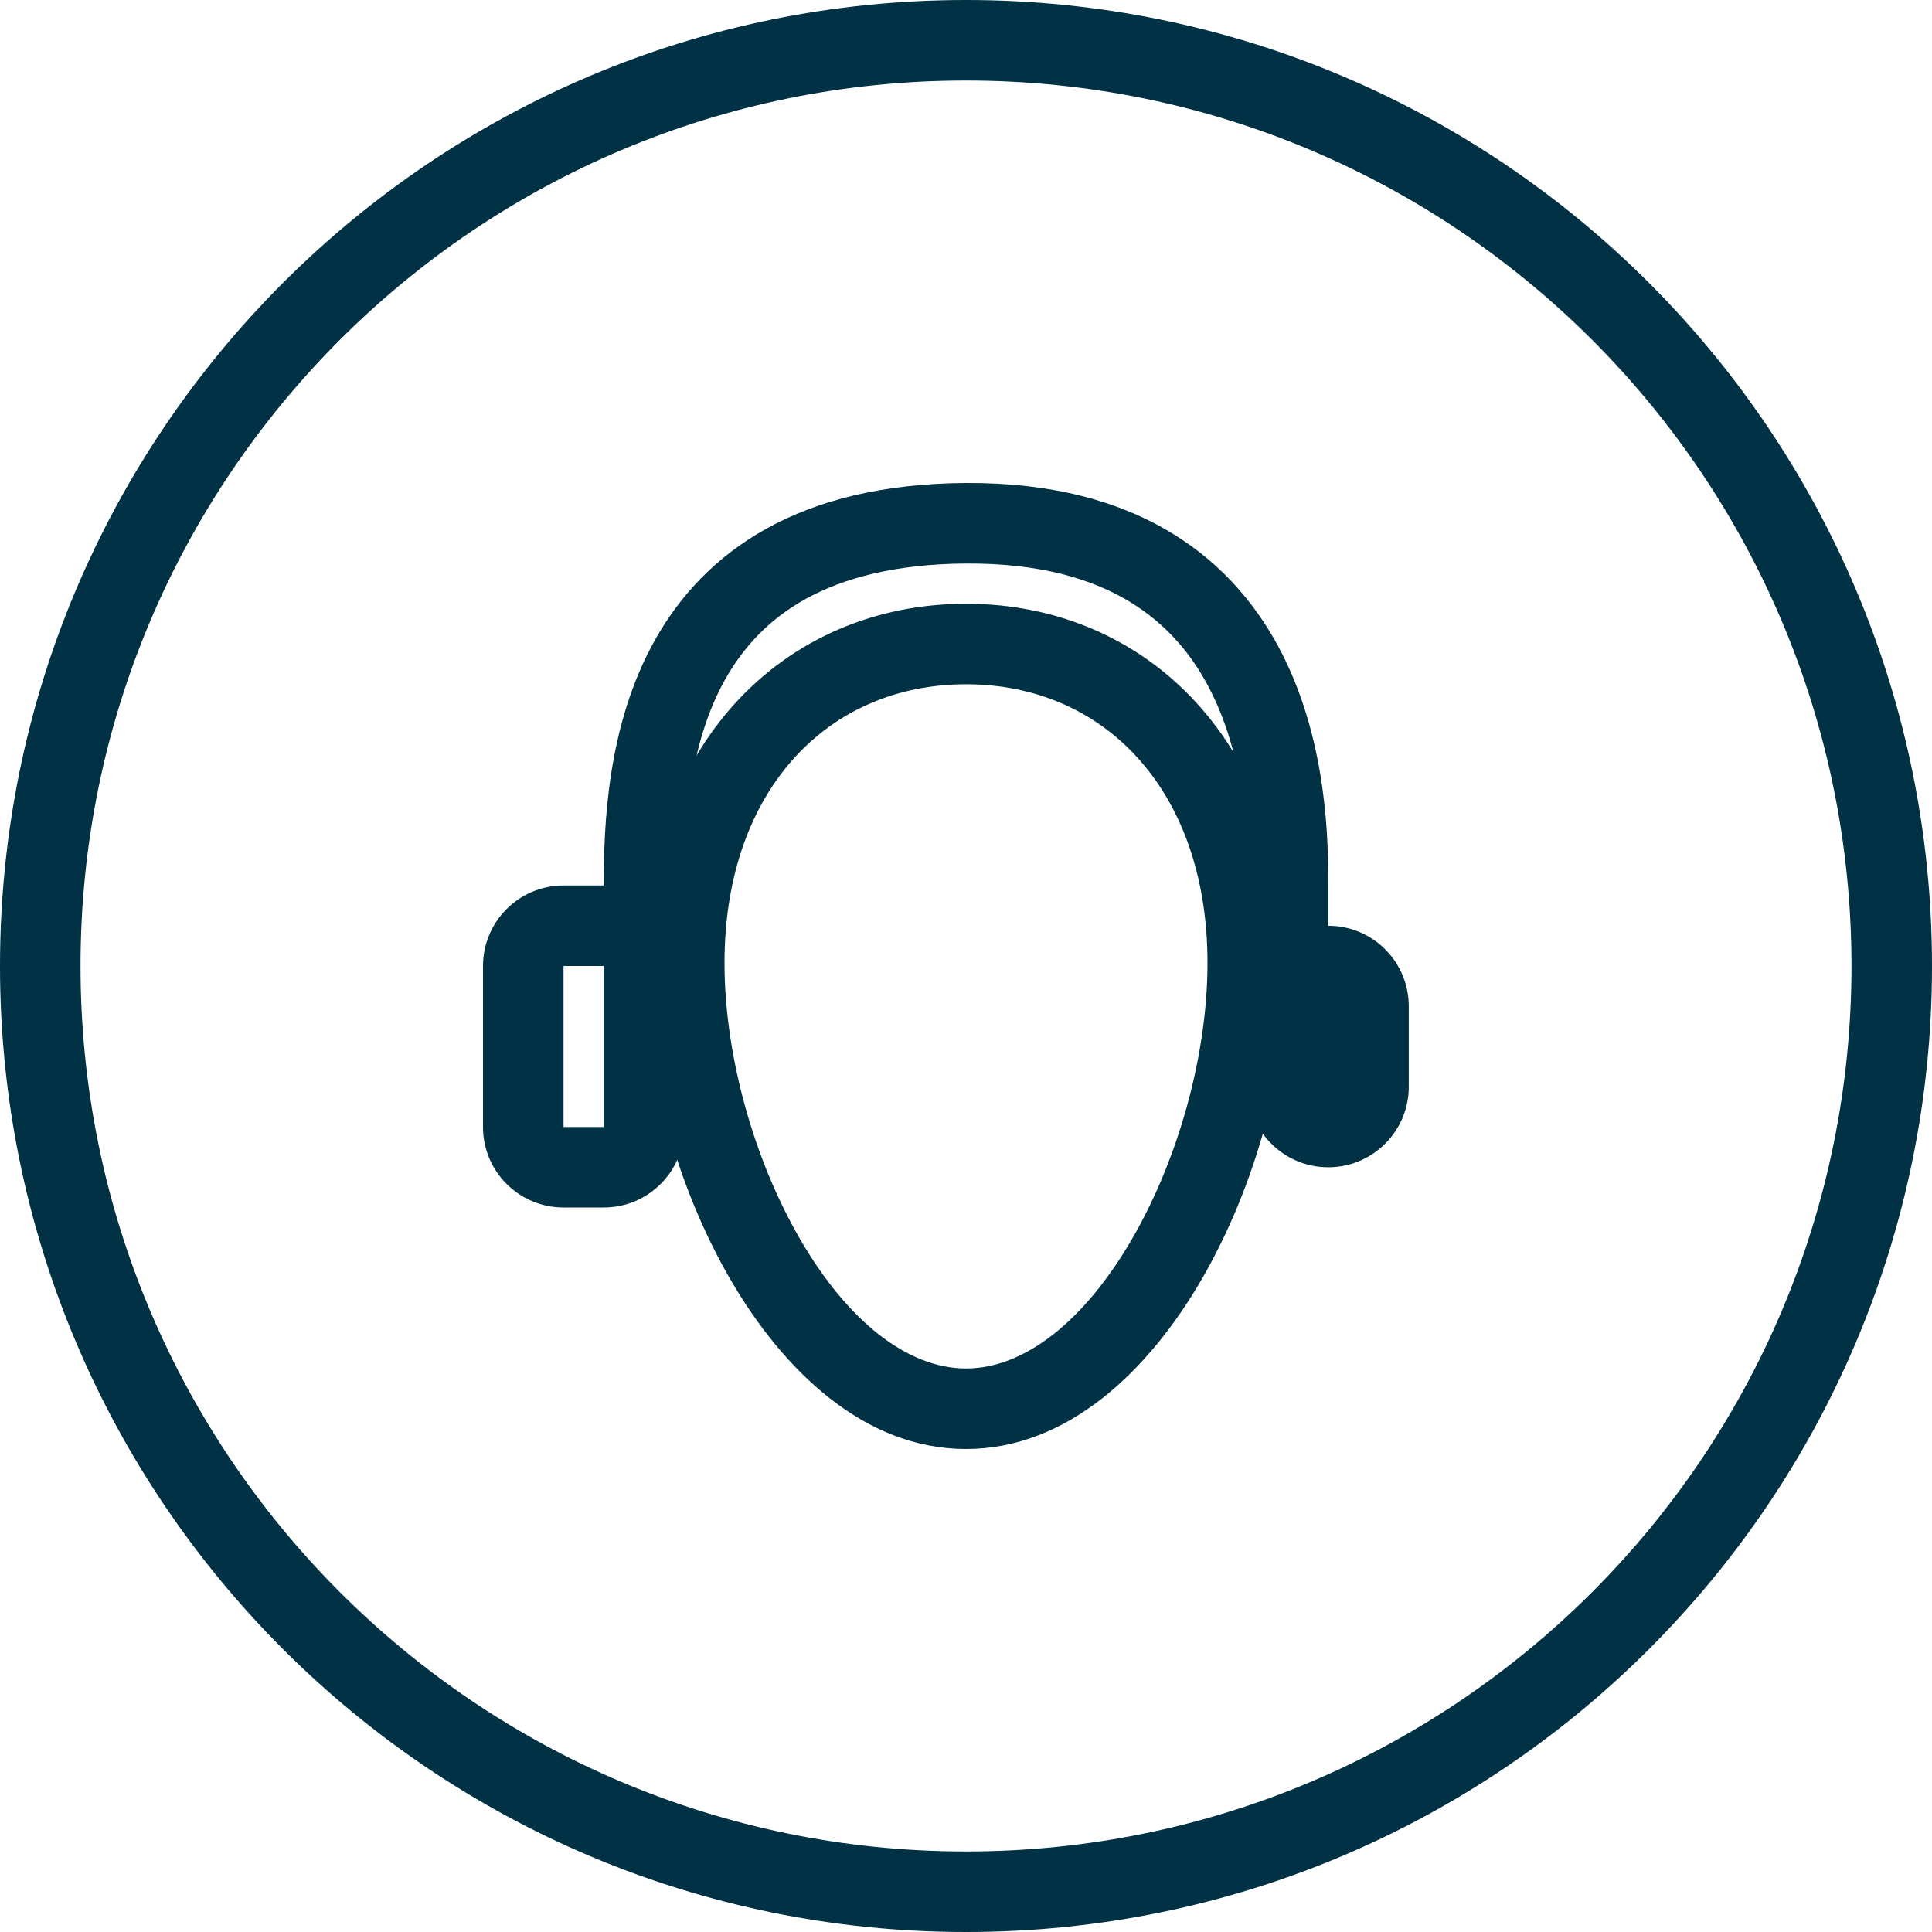 <svg width="40" height="40" viewBox="0 0 40 40" fill="none" xmlns="http://www.w3.org/2000/svg">
<path fill-rule="evenodd" clip-rule="evenodd" d="M20 38.333C30.125 38.333 38.333 30.125 38.333 20C38.333 9.875 30.125 1.667 20 1.667C9.875 1.667 1.667 9.875 1.667 20C1.667 30.125 9.875 38.333 20 38.333ZM20 40C31.046 40 40 31.046 40 20C40 8.954 31.046 0 20 0C8.954 0 0 8.954 0 20C0 31.046 8.954 40 20 40Z" fill="#003144"/>
<path fill-rule="evenodd" clip-rule="evenodd" d="M15.229 14.55C16.44 13.227 18.125 12.5 20 12.5C21.875 12.5 23.56 13.227 24.77 14.55C25.978 15.871 26.667 17.733 26.667 19.937C26.667 22.119 25.993 24.57 24.876 26.493C23.783 28.375 22.107 30 20 30C17.893 30 16.217 28.375 15.124 26.493C14.007 24.57 13.333 22.119 13.333 19.937C13.333 17.733 14.022 15.871 15.229 14.55ZM16.46 15.675C15.576 16.642 15 18.081 15 19.937C15 21.816 15.591 23.979 16.565 25.656C17.563 27.374 18.803 28.333 20 28.333C21.197 28.333 22.437 27.374 23.435 25.656C24.409 23.979 25 21.816 25 19.937C25 18.081 24.424 16.642 23.54 15.675C22.66 14.712 21.428 14.167 20 14.167C18.572 14.167 17.34 14.712 16.46 15.675Z" fill="#003144"/>
<path fill-rule="evenodd" clip-rule="evenodd" d="M23.402 12.466C22.621 11.989 21.535 11.658 20.005 11.667C18.527 11.676 17.46 11.97 16.683 12.399C15.911 12.825 15.383 13.409 15.013 14.068C14.255 15.421 14.167 17.091 14.167 18.333L14.167 18.948C14.167 20.41 14.167 21.871 14.167 23.333C14.167 23.794 13.794 24.167 13.334 24.167C12.873 24.167 12.5 23.794 12.5 23.334C12.5 21.872 12.5 20.411 12.5 18.95L12.5 18.333C12.5 17.076 12.571 15.015 13.559 13.253C14.063 12.354 14.804 11.533 15.877 10.94C16.946 10.35 18.299 10.01 19.995 10C21.777 9.99 23.18 10.377 24.27 11.043C25.361 11.709 26.086 12.62 26.562 13.57C27.498 15.436 27.5 17.502 27.5 18.333V22.5C27.5 22.96 27.127 23.333 26.667 23.333C26.206 23.333 25.833 22.96 25.833 22.5V18.333C25.833 17.498 25.814 15.795 25.072 14.317C24.71 13.595 24.182 12.942 23.402 12.466Z" fill="#003144"/>
<path fill-rule="evenodd" clip-rule="evenodd" d="M27.5 19.167C26.579 19.167 25.833 19.913 25.833 20.833L25.833 22.5C25.833 23.42 26.579 24.167 27.5 24.167C28.421 24.167 29.167 23.42 29.167 22.5V20.833C29.167 19.913 28.421 19.167 27.5 19.167Z" fill="#003144"/>
<path fill-rule="evenodd" clip-rule="evenodd" d="M12.5 20H11.667L11.667 23.333H12.5V20ZM11.667 18.333C10.746 18.333 10 19.08 10 20V23.333C10 24.254 10.746 25 11.667 25H12.5C13.421 25 14.167 24.254 14.167 23.333V20C14.167 19.08 13.421 18.333 12.5 18.333H11.667Z" fill="#003144"/>
</svg>
